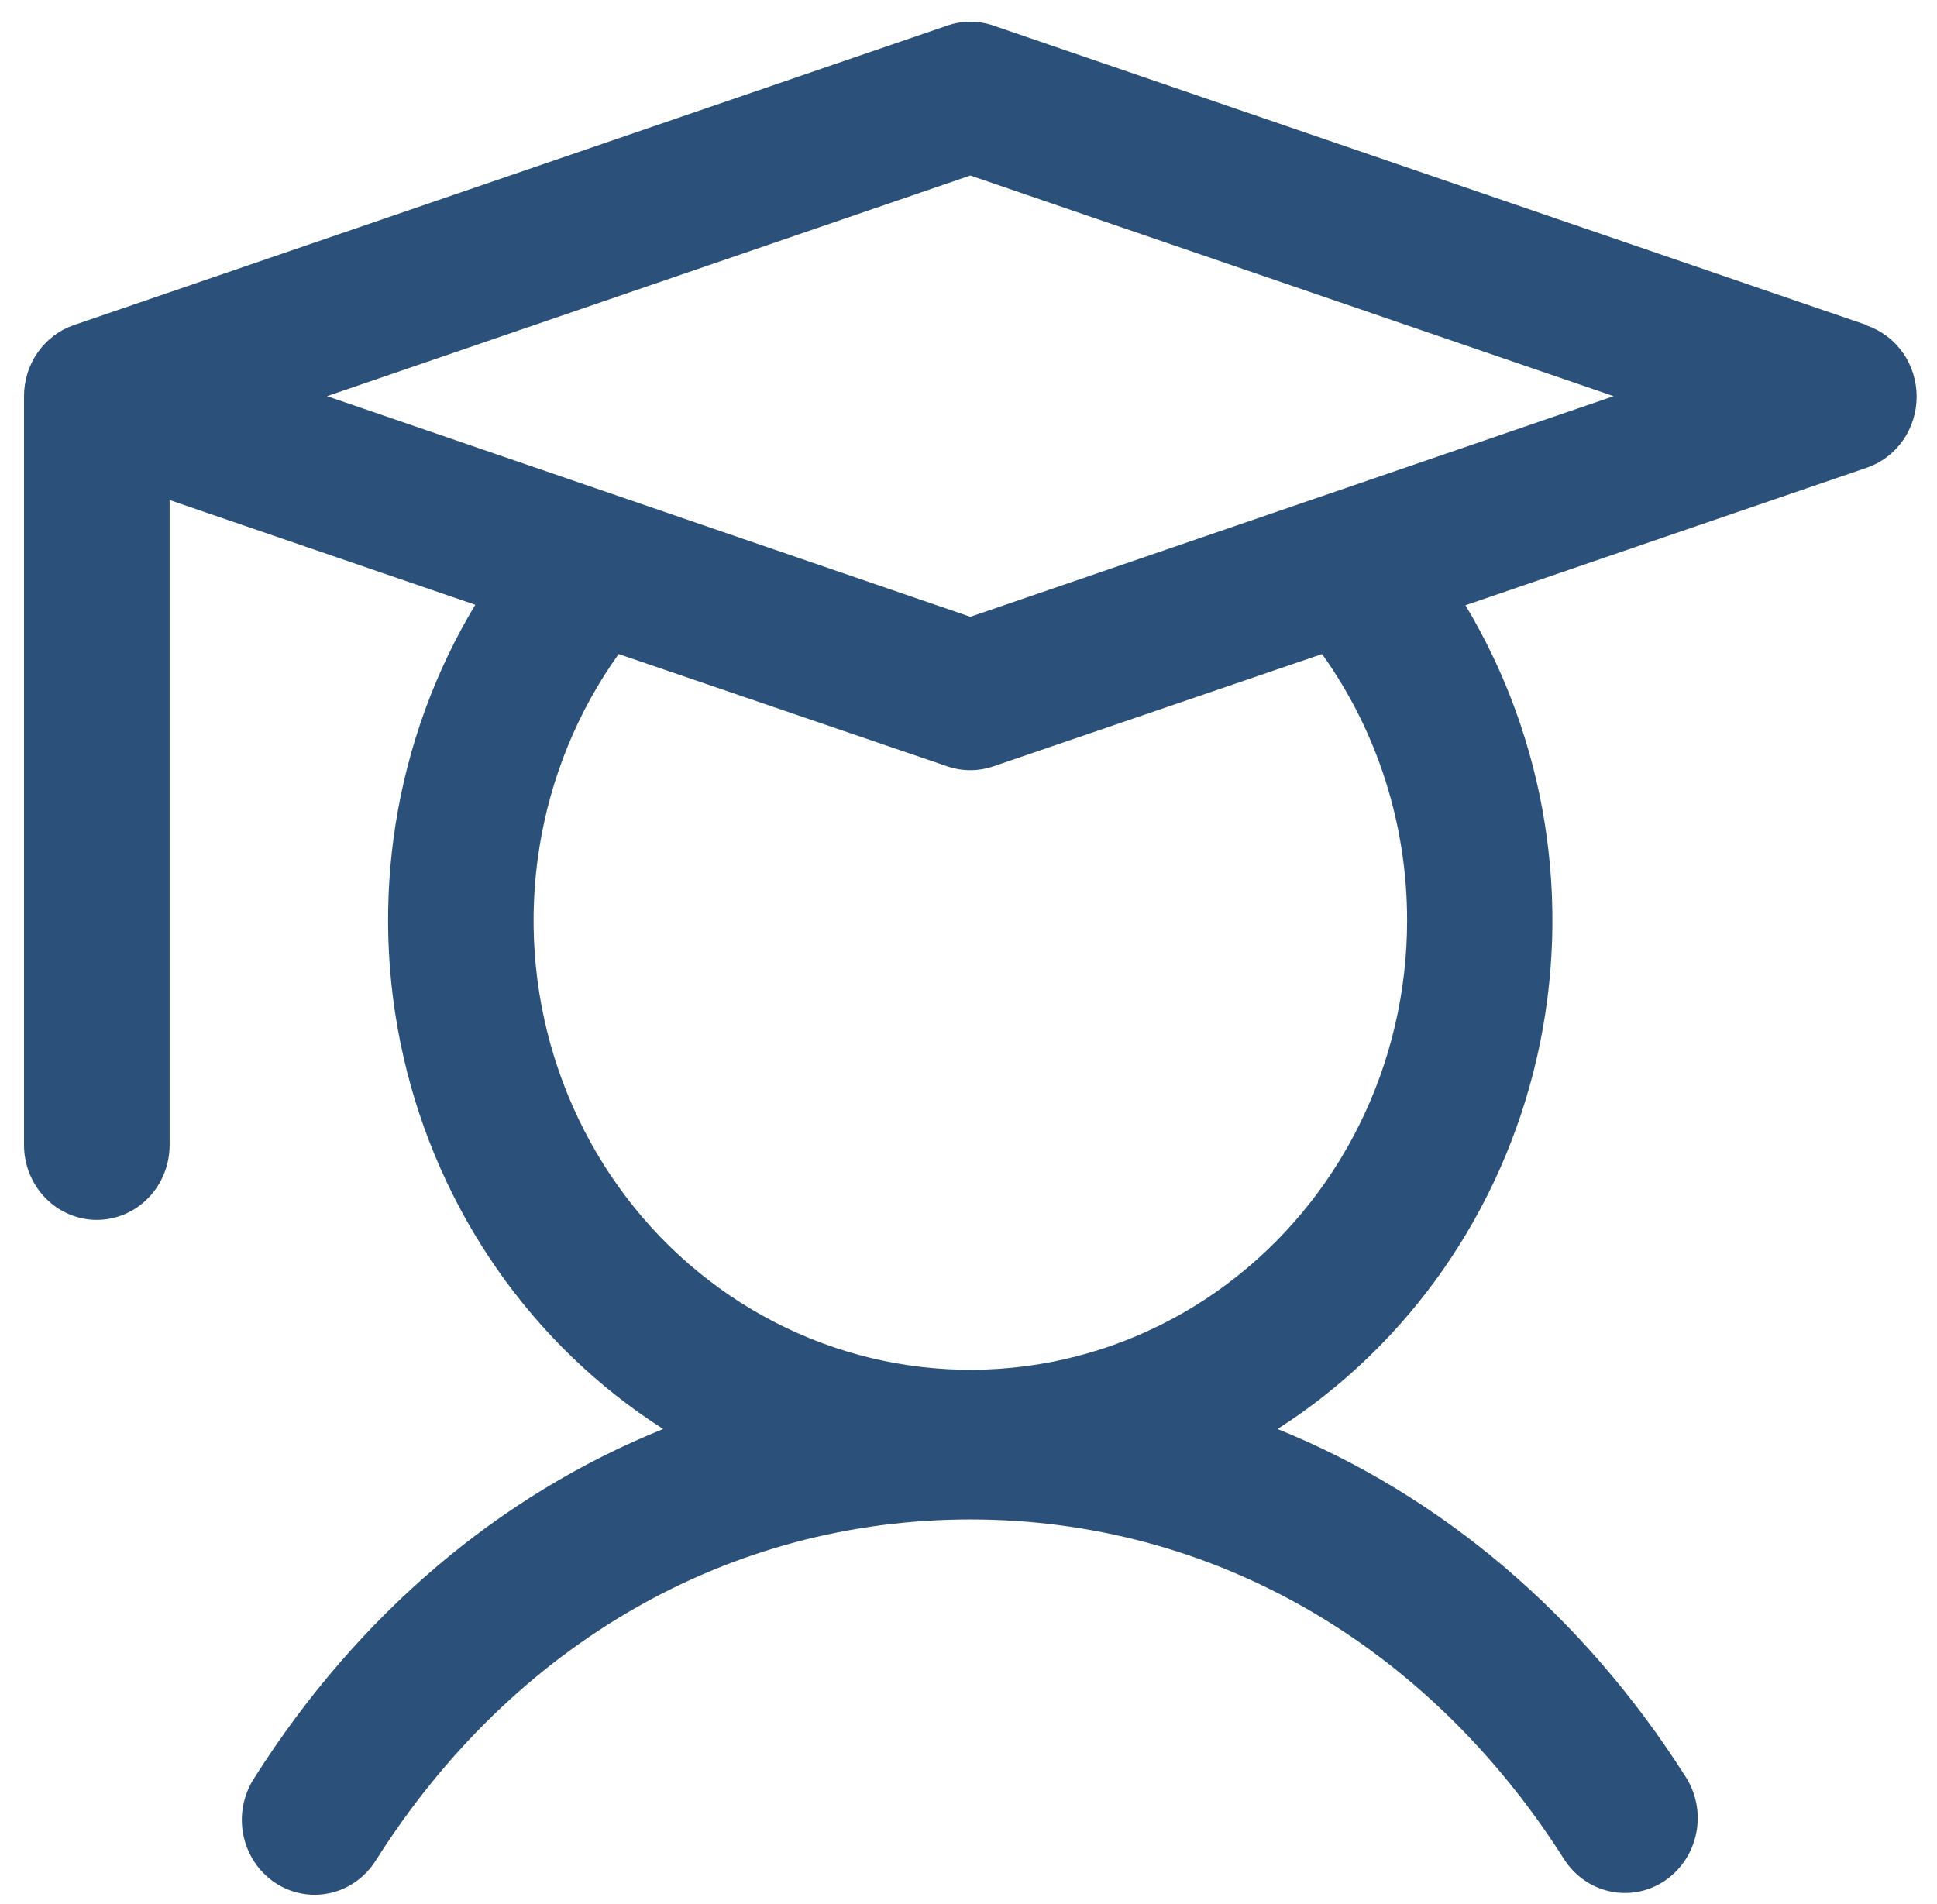 <svg width="60" height="59" viewBox="0 0 60 59" fill="none" xmlns="http://www.w3.org/2000/svg">
<path d="M57.828 10.073L30.77 0.792C30.307 0.633 29.807 0.633 29.344 0.792L2.286 10.073C1.837 10.227 1.447 10.522 1.17 10.917C0.893 11.312 0.744 11.787 0.744 12.274V35.476C0.744 36.091 0.982 36.681 1.405 37.116C1.828 37.551 2.401 37.796 2.999 37.796C3.597 37.796 4.171 37.551 4.594 37.116C5.016 36.681 5.254 36.091 5.254 35.476V15.493L14.722 18.738C12.206 22.92 11.406 27.958 12.498 32.746C13.589 37.534 16.482 41.68 20.542 44.275C15.468 46.323 11.083 50.026 7.875 55.09C7.708 55.345 7.593 55.632 7.534 55.933C7.476 56.235 7.477 56.545 7.536 56.847C7.596 57.148 7.713 57.434 7.881 57.689C8.049 57.943 8.264 58.161 8.514 58.328C8.765 58.496 9.045 58.612 9.339 58.667C9.633 58.723 9.934 58.718 10.226 58.652C10.518 58.587 10.795 58.462 11.039 58.286C11.284 58.109 11.492 57.885 11.652 57.625C15.9 50.919 22.608 47.077 30.057 47.077C37.507 47.077 44.215 50.919 48.462 57.625C48.793 58.131 49.304 58.482 49.884 58.603C50.465 58.725 51.069 58.606 51.565 58.273C52.061 57.94 52.41 57.419 52.536 56.824C52.662 56.228 52.556 55.605 52.239 55.09C49.032 50.026 44.629 46.323 39.572 44.275C43.629 41.68 46.519 37.536 47.61 32.752C48.701 27.968 47.904 22.933 45.393 18.753L57.828 14.49C58.277 14.336 58.668 14.04 58.945 13.645C59.221 13.25 59.37 12.775 59.37 12.288C59.37 11.801 59.221 11.327 58.945 10.931C58.668 10.536 58.277 10.241 57.828 10.087V10.073ZM43.586 28.515C43.587 30.716 43.08 32.886 42.108 34.846C41.136 36.806 39.726 38.502 37.994 39.793C36.262 41.084 34.257 41.934 32.144 42.274C30.03 42.613 27.869 42.432 25.837 41.745C23.805 41.059 21.96 39.886 20.453 38.324C18.947 36.762 17.822 34.854 17.171 32.758C16.519 30.661 16.36 28.436 16.707 26.264C17.053 24.093 17.895 22.036 19.163 20.264L29.344 23.744C29.807 23.903 30.307 23.903 30.77 23.744L40.951 20.264C42.664 22.654 43.587 25.546 43.586 28.515ZM30.057 19.11L10.13 12.274L30.057 5.438L49.984 12.274L30.057 19.11Z" fill="url(#paint0_linear_11_88)"/>
<defs>
<linearGradient id="paint0_linear_11_88" x1="0.744" y1="20.897" x2="60.154" y2="24.143" gradientUnits="userSpaceOnUse">
<stop stop-color="#2B507A"/>
<stop offset="1" stop-color="#2B507A"/>
</linearGradient>
</defs>
</svg>
